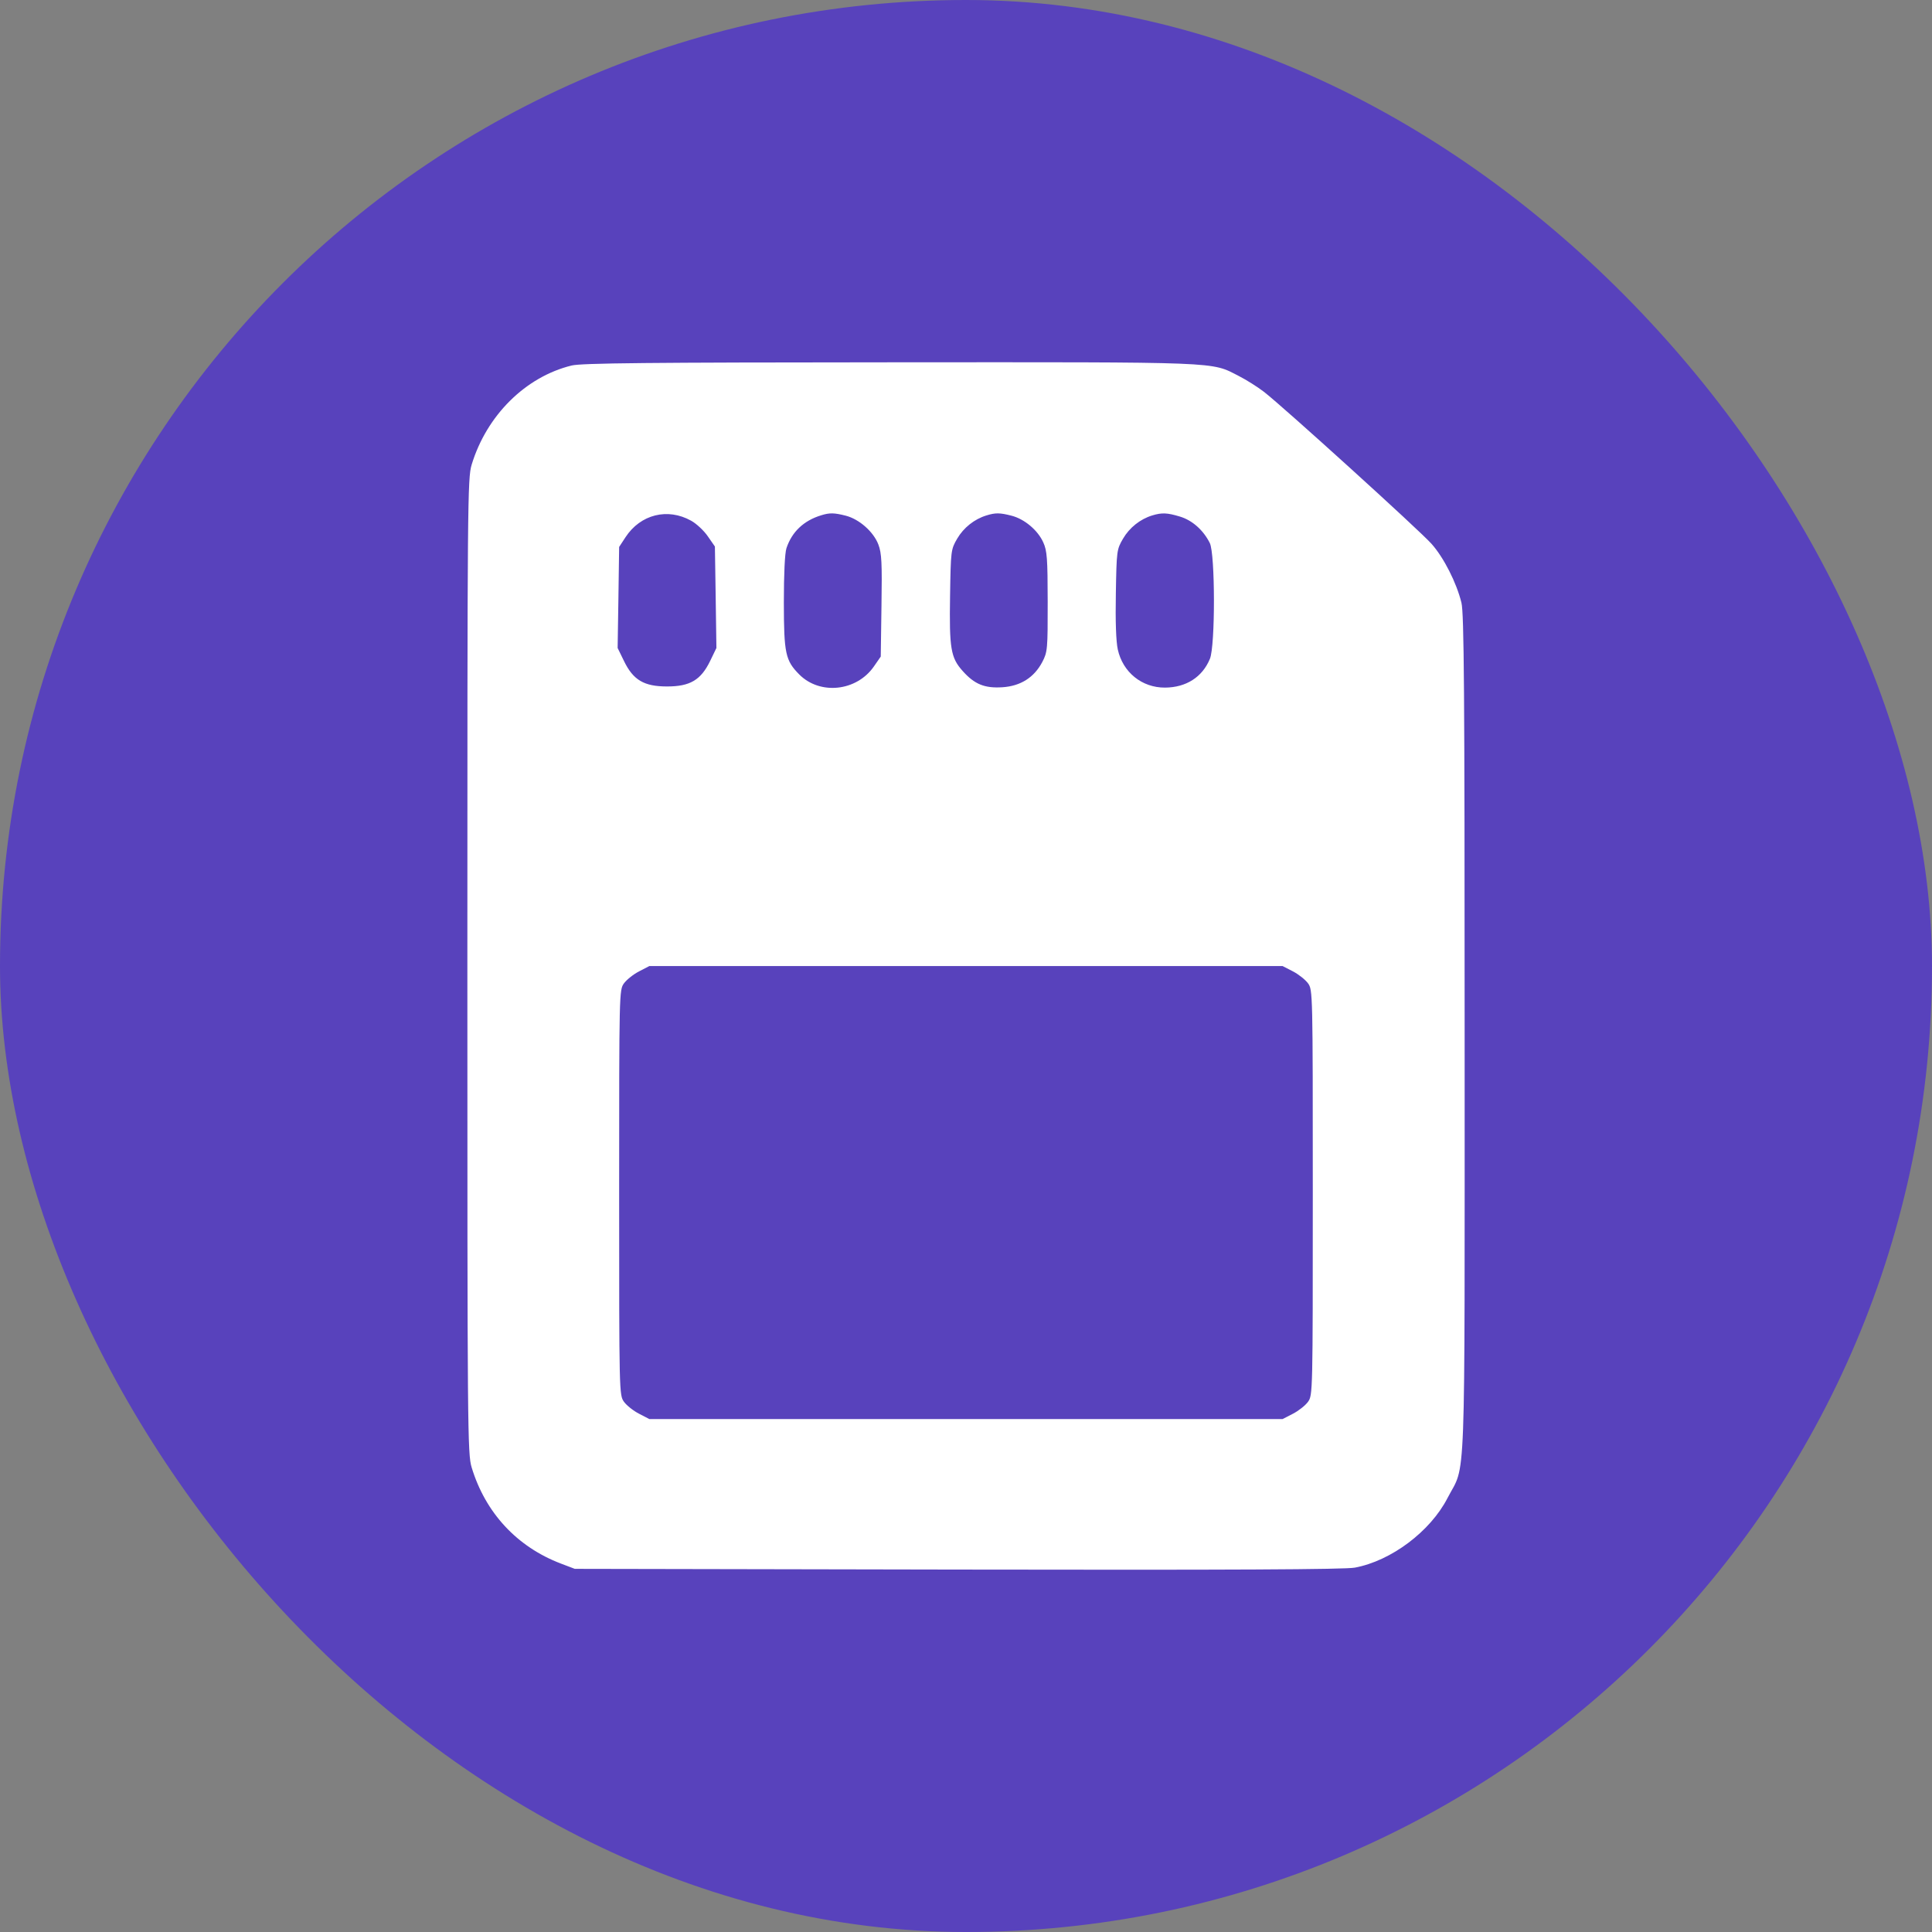 <svg width="32" height="32" viewBox="0 0 32 32" fill="none" xmlns="http://www.w3.org/2000/svg">
<rect x="0" y="0" width="32" height="32" fill="#808080" stroke="none"/>
<rect width="32" height="32" rx="16" fill="#5842BC"/>
<path fill-rule="evenodd" clip-rule="evenodd" d="M9.468 6.054C8.704 6.241 8.06 6.88 7.812 7.697C7.744 7.921 7.741 8.277 7.741 16.001C7.741 23.725 7.744 24.081 7.812 24.305C8.04 25.057 8.563 25.621 9.291 25.898L9.52 25.985L15.864 25.997C20.392 26.005 22.275 25.996 22.44 25.965C23.042 25.853 23.69 25.366 23.975 24.813C24.284 24.213 24.259 24.915 24.259 17.134C24.259 11.419 24.249 10.16 24.206 9.983C24.125 9.652 23.913 9.234 23.71 9.007C23.513 8.785 21.249 6.732 20.935 6.49C20.83 6.409 20.643 6.291 20.519 6.228C20.049 5.988 20.291 5.998 14.742 6.001C10.739 6.003 9.631 6.014 9.468 6.054ZM11.448 8.625C11.535 8.673 11.659 8.789 11.723 8.882L11.841 9.052L11.854 9.892L11.866 10.733L11.763 10.946C11.609 11.264 11.429 11.37 11.048 11.37C10.667 11.37 10.487 11.264 10.334 10.946L10.23 10.733L10.243 9.896L10.255 9.059L10.361 8.897C10.609 8.519 11.058 8.407 11.448 8.625ZM14.007 8.541C14.231 8.598 14.469 8.808 14.549 9.02C14.603 9.162 14.611 9.321 14.6 10.032L14.588 10.875L14.472 11.042C14.185 11.452 13.58 11.515 13.238 11.171C13.009 10.94 12.984 10.823 12.983 9.979C12.983 9.508 12.999 9.162 13.026 9.08C13.116 8.809 13.312 8.623 13.601 8.535C13.741 8.491 13.817 8.493 14.007 8.541ZM16.752 8.541C16.967 8.595 17.19 8.782 17.28 8.984C17.343 9.122 17.352 9.25 17.353 9.967C17.354 10.755 17.35 10.799 17.264 10.964C17.129 11.221 16.905 11.363 16.604 11.383C16.308 11.402 16.141 11.334 15.945 11.114C15.747 10.893 15.722 10.743 15.736 9.87C15.748 9.116 15.75 9.101 15.854 8.922C15.96 8.74 16.139 8.598 16.339 8.537C16.488 8.491 16.561 8.492 16.752 8.541ZM19.543 8.556C19.747 8.617 19.931 8.78 20.038 8.994C20.128 9.174 20.13 10.696 20.04 10.912C19.915 11.215 19.646 11.387 19.296 11.389C18.914 11.391 18.597 11.135 18.514 10.757C18.485 10.625 18.473 10.288 18.482 9.827C18.494 9.12 18.497 9.1 18.601 8.922C18.707 8.74 18.885 8.598 19.085 8.537C19.244 8.489 19.332 8.492 19.543 8.556ZM21.415 16.089C21.508 16.137 21.621 16.227 21.665 16.287C21.743 16.396 21.744 16.427 21.744 19.753C21.744 23.078 21.743 23.108 21.665 23.218C21.621 23.279 21.508 23.368 21.415 23.416L21.244 23.504H16H10.755L10.585 23.416C10.491 23.368 10.379 23.279 10.335 23.218C10.256 23.108 10.255 23.078 10.255 19.753C10.255 16.427 10.256 16.396 10.335 16.287C10.379 16.227 10.491 16.137 10.585 16.089L10.755 16.001H16H21.244L21.415 16.089Z" fill="white"/>
</svg>
